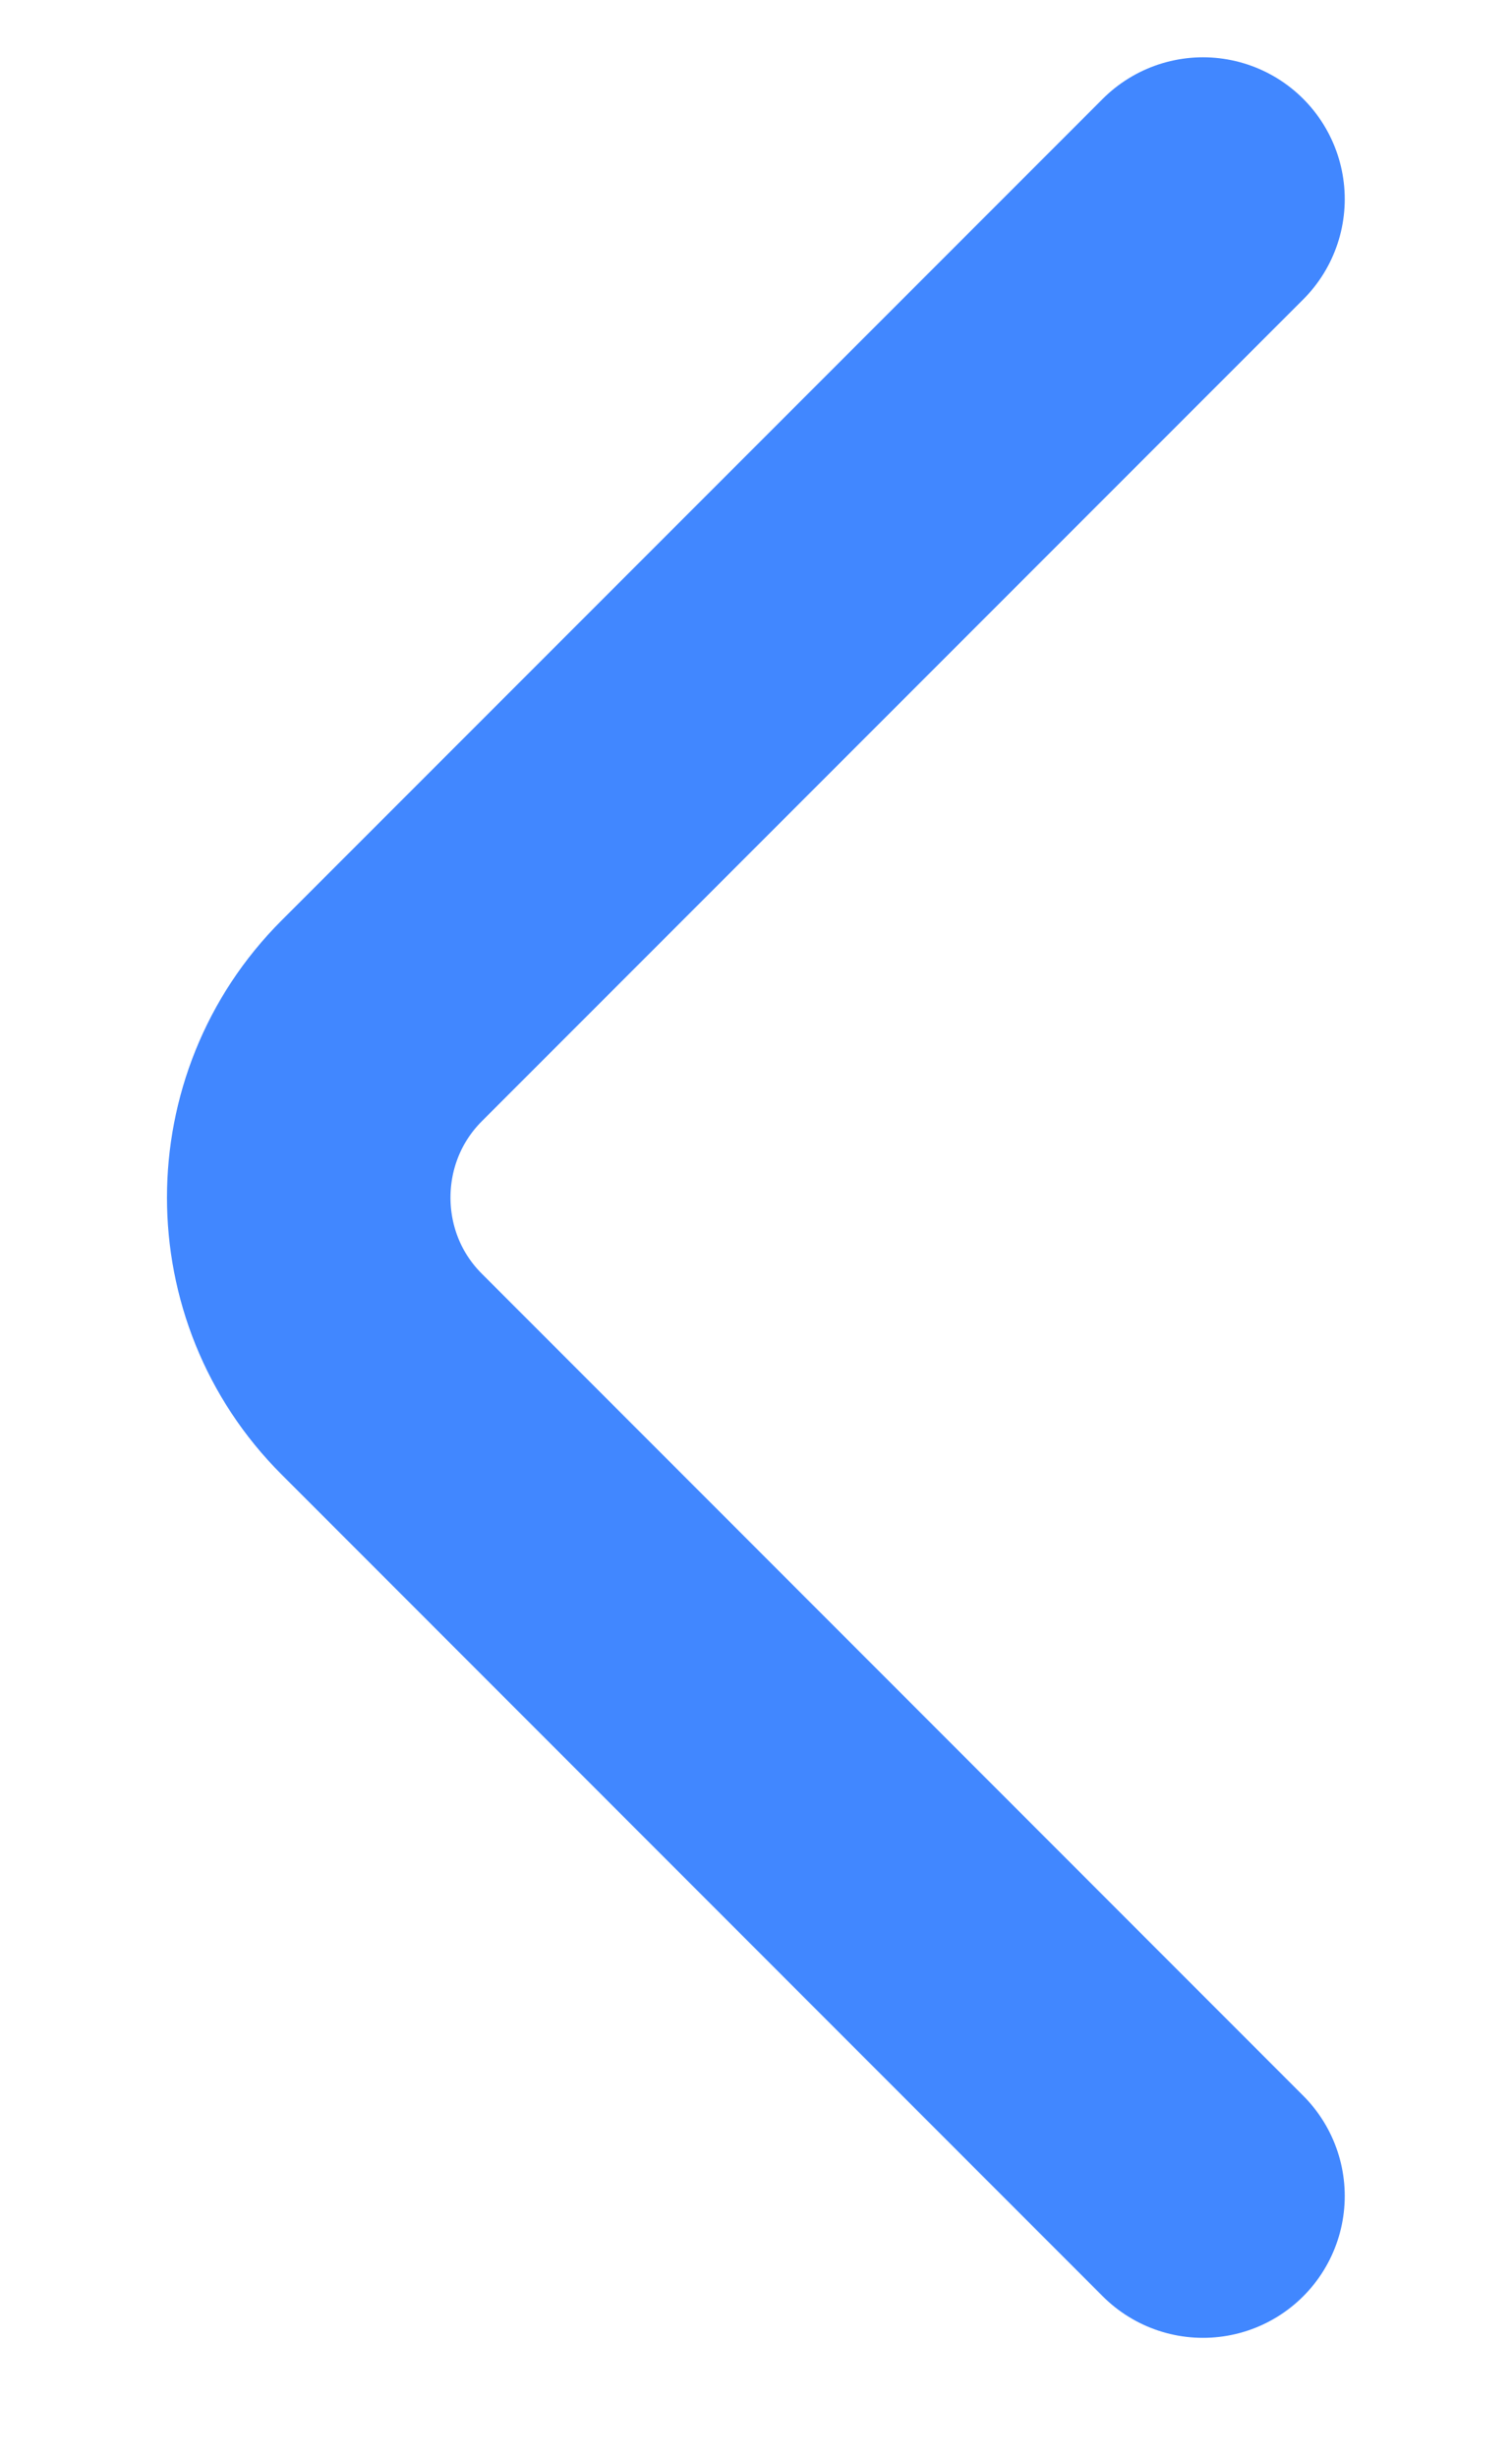 <svg width="8" height="13" viewBox="0 0 8 13" fill="none" xmlns="http://www.w3.org/2000/svg">
<path d="M6.365 11.613L2.019 7.266C1.505 6.753 1.505 5.913 2.019 5.399L6.365 1.053" stroke="#4187FF" stroke-width="1.5" stroke-miterlimit="10" stroke-linecap="round" stroke-linejoin="round"/>
</svg>
